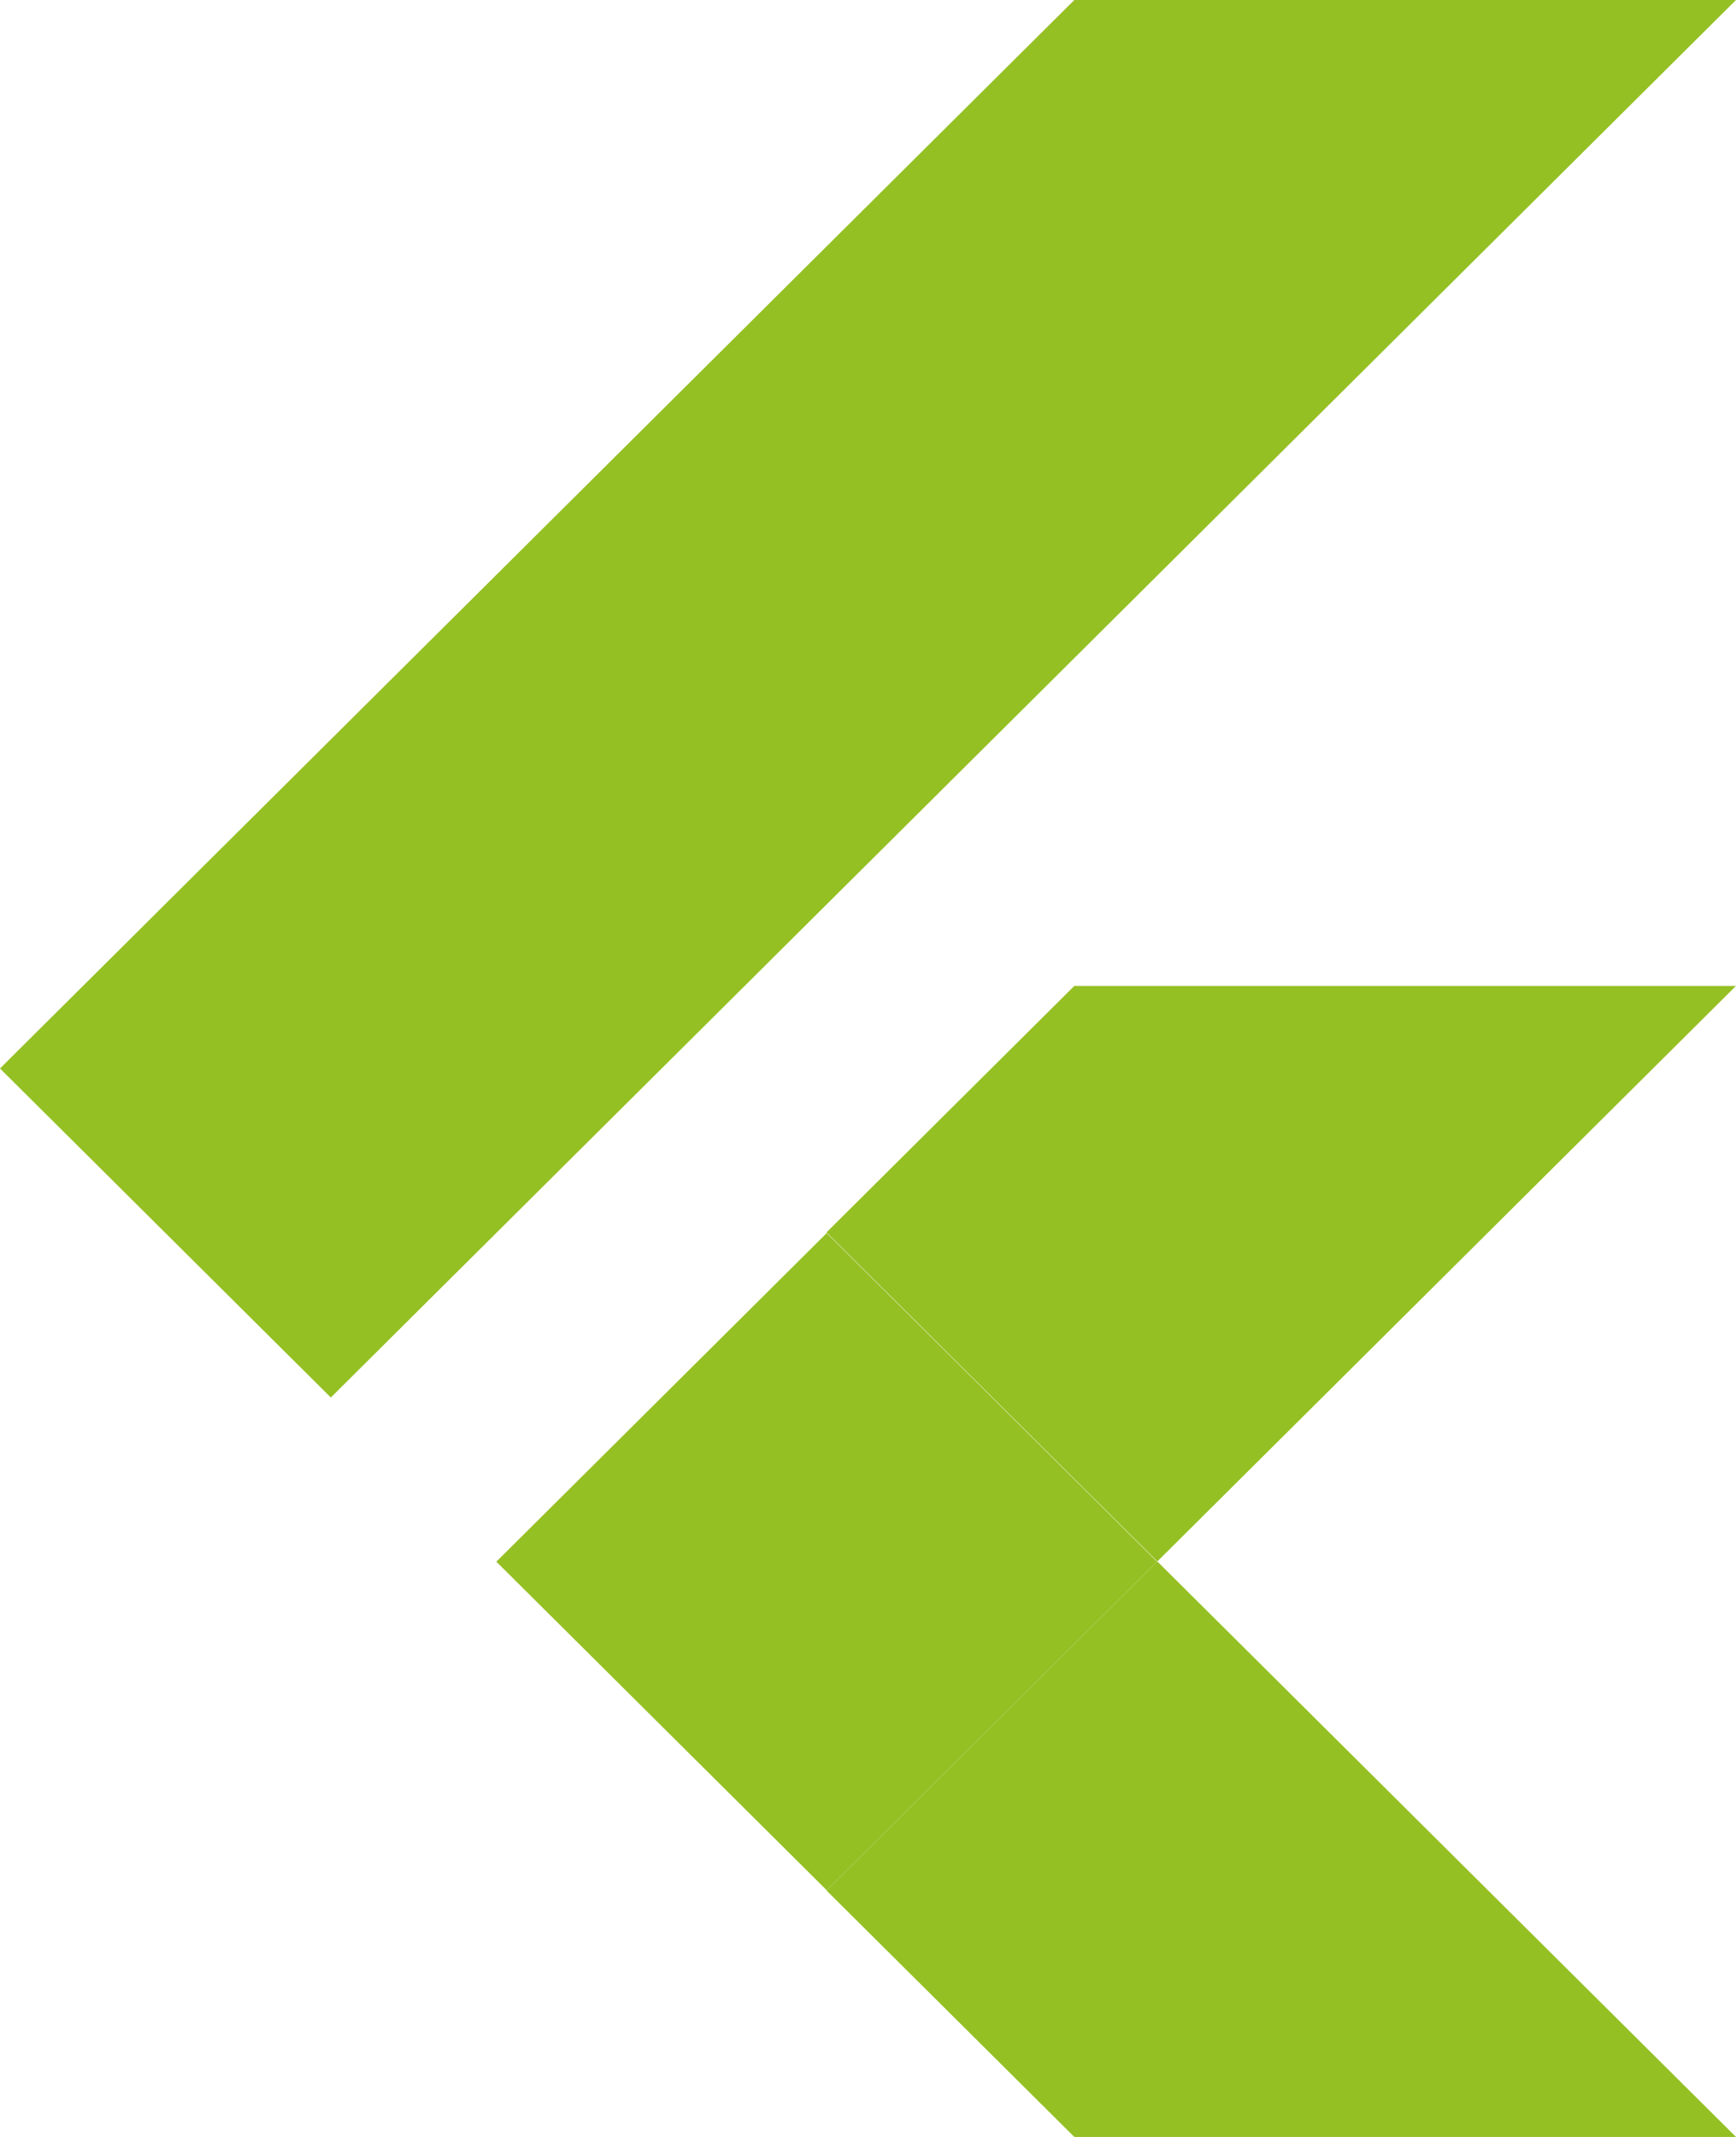 <svg width="65" height="80" viewBox="0 0 65 80" fill="none" xmlns="http://www.w3.org/2000/svg">
<path d="M0 40L12.387 52.318L65 0H40.225L0 40Z" fill="#95C024"/>
<path d="M40.225 36.909H65L43.333 58.455L30.946 46.137L40.225 36.909Z" fill="#95C024"/>
<path d="M43.333 58.455L65 80H40.225L30.946 70.773L43.333 58.455Z" fill="#95C024"/>
<path d="M18.584 58.464L30.954 46.163L43.323 58.464L30.954 70.764L18.584 58.464Z" fill="#95C024"/>
</svg>
